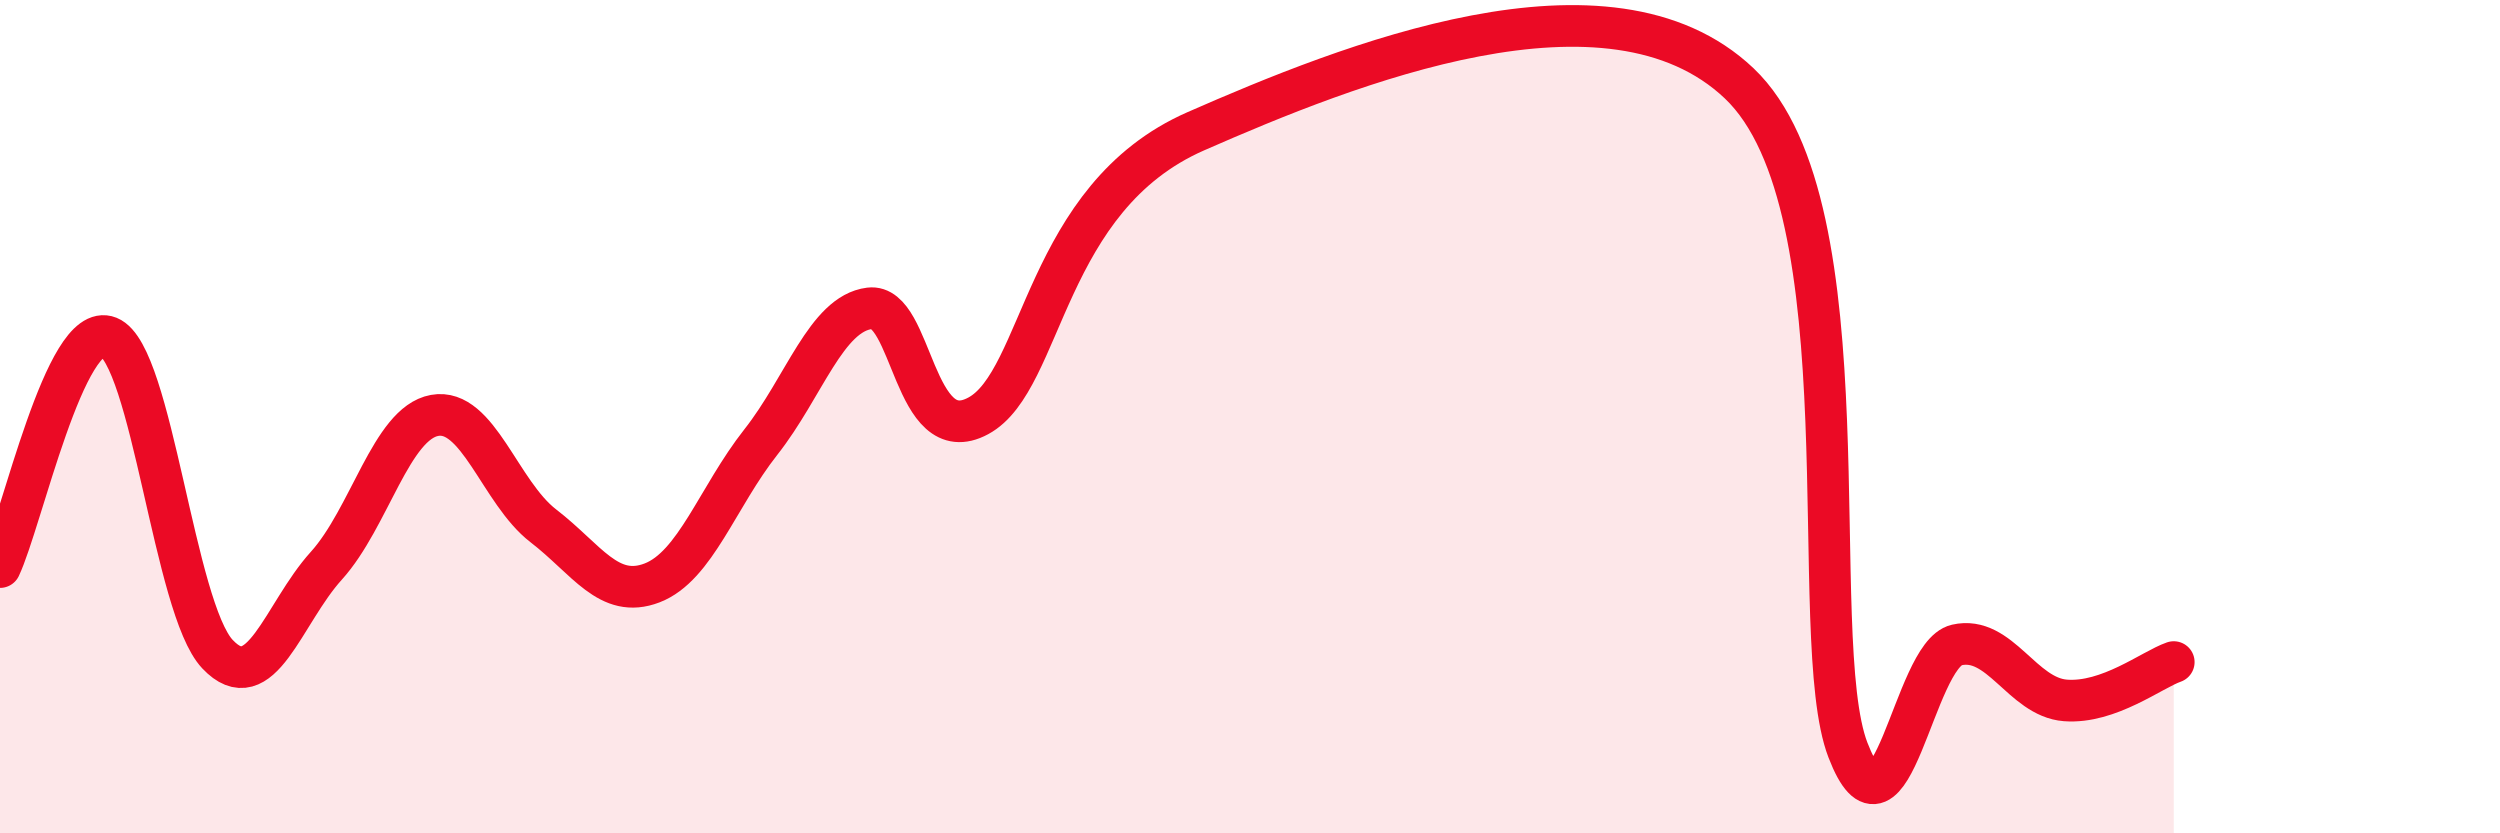 
    <svg width="60" height="20" viewBox="0 0 60 20" xmlns="http://www.w3.org/2000/svg">
      <path
        d="M 0,13.61 C 0.52,12.51 1.57,7.67 2.61,8.09 C 3.65,8.51 4.18,14.6 5.22,15.7 C 6.26,16.8 6.79,14.73 7.83,13.58 C 8.87,12.43 9.39,10.16 10.43,9.97 C 11.47,9.78 12,11.82 13.04,12.62 C 14.08,13.42 14.61,14.39 15.65,13.99 C 16.69,13.59 17.22,11.93 18.26,10.61 C 19.3,9.29 19.83,7.53 20.87,7.4 C 21.91,7.27 21.91,10.83 23.48,9.98 C 25.05,9.13 25.05,4.75 28.7,3.15 C 32.35,1.55 38.61,-0.97 41.74,2 C 44.87,4.97 43.31,15.3 44.35,18 C 45.39,20.7 45.92,15.72 46.96,15.48 C 48,15.24 48.53,16.73 49.57,16.81 C 50.61,16.89 51.65,16.07 52.17,15.89L52.17 20L0 20Z"
        fill="#EB0A25"
        opacity="0.1"
        stroke-linecap="round"
        stroke-linejoin="round"
      />
      <path
        d="M 0,13.61 C 0.52,12.51 1.57,7.67 2.61,8.09 C 3.65,8.51 4.18,14.6 5.22,15.7 C 6.26,16.8 6.79,14.73 7.83,13.58 C 8.87,12.43 9.39,10.16 10.43,9.97 C 11.47,9.78 12,11.82 13.04,12.62 C 14.08,13.42 14.61,14.39 15.65,13.99 C 16.69,13.59 17.22,11.93 18.26,10.61 C 19.3,9.29 19.83,7.53 20.87,7.4 C 21.91,7.27 21.91,10.83 23.48,9.98 C 25.05,9.13 25.05,4.75 28.7,3.15 C 32.35,1.55 38.61,-0.97 41.74,2 C 44.87,4.97 43.31,15.3 44.35,18 C 45.39,20.7 45.92,15.72 46.96,15.48 C 48,15.24 48.53,16.73 49.57,16.81 C 50.61,16.89 51.65,16.07 52.17,15.89"
        stroke="#EB0A25"
        stroke-width="1"
        fill="none"
        stroke-linecap="round"
        stroke-linejoin="round"
      />
    </svg>
  